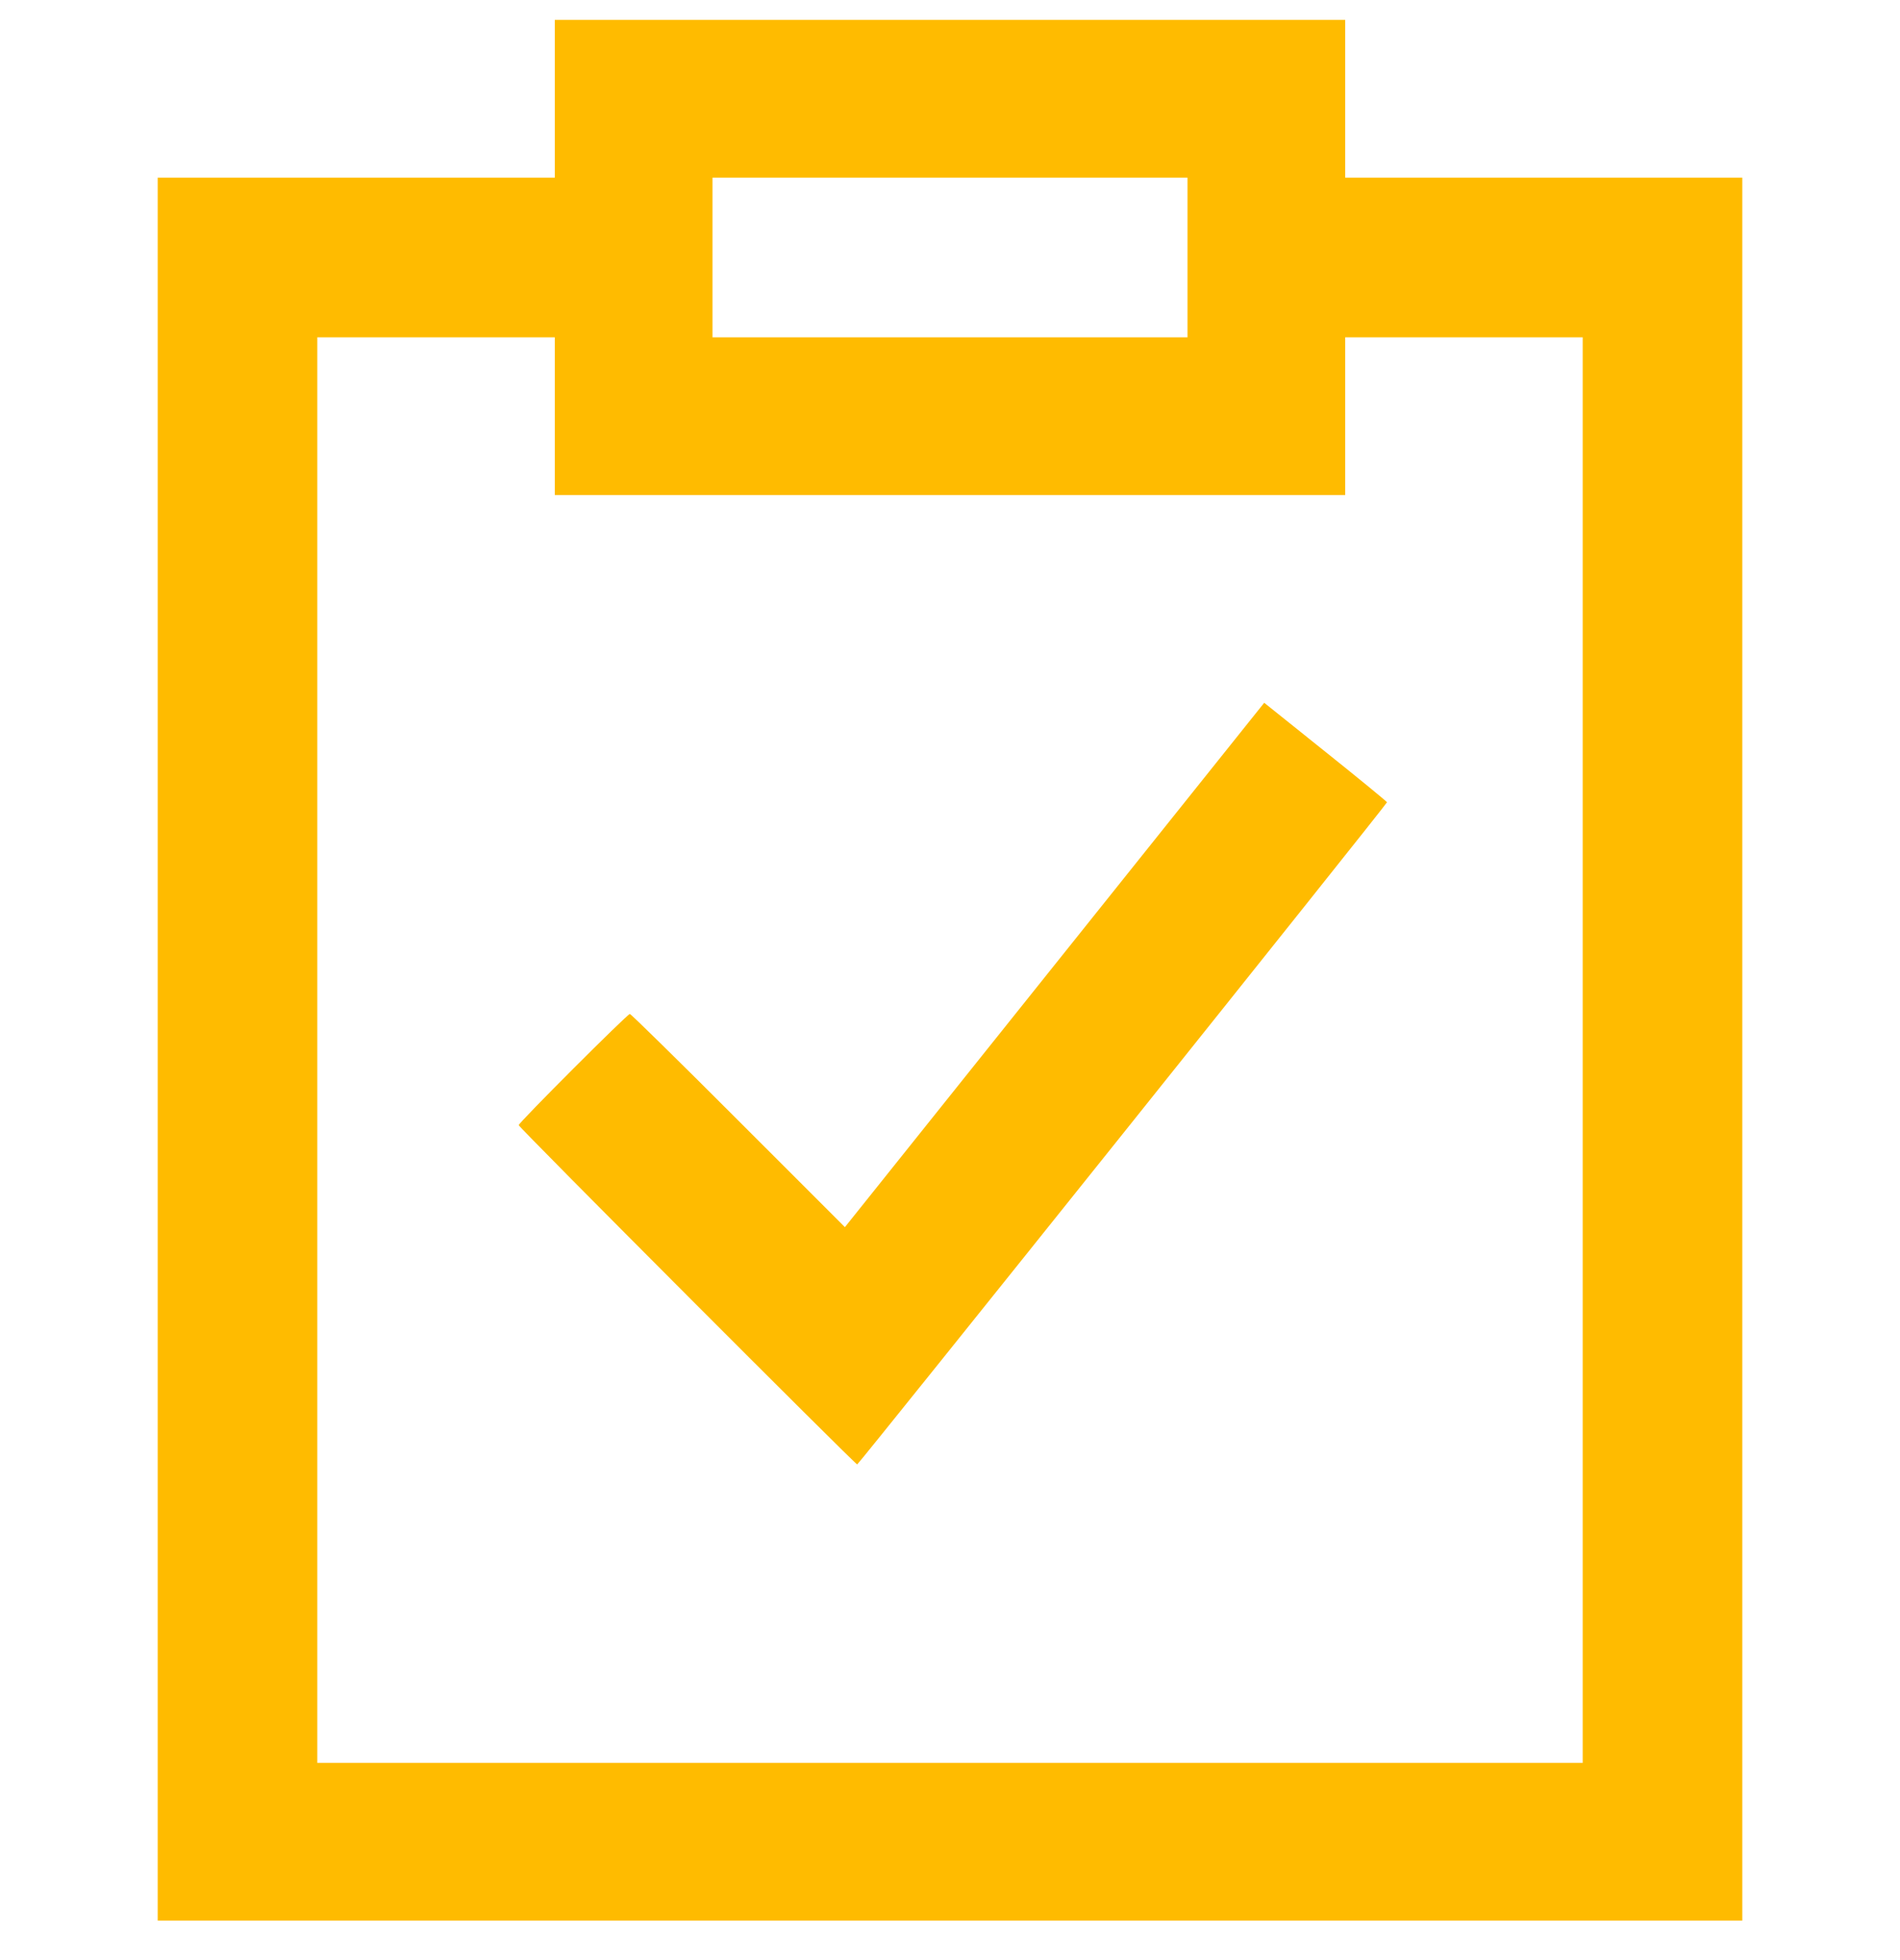 <svg xmlns="http://www.w3.org/2000/svg" width="32" height="33" viewBox="0 0 32 33" fill="none"><path fill-rule="evenodd" clip-rule="evenodd" d="M9.344 1.663V2.991H6H2.656V17.663V32.335H16H29.344V17.663V2.991H26H22.656V1.663V0.335H16H9.344V1.663ZM12 4.335V5.679H16H20V4.335V2.991H16H12V4.335ZM5.344 17.679V29.679H16H26.656V17.679V5.679H24.656H22.656V7.007V8.335H16H9.344V7.007V5.679H7.344H5.344V17.679ZM17.761 16.246L14.23 20.66L12.435 18.866C11.448 17.878 10.626 17.071 10.608 17.071C10.566 17.071 8.736 18.901 8.736 18.943C8.736 18.978 14.403 24.655 14.437 24.655C14.461 24.655 23.36 13.537 23.36 13.507C23.36 13.497 22.895 13.115 22.326 12.66L21.292 11.832L17.761 16.246Z" fill="#FFBB00"></path></svg>